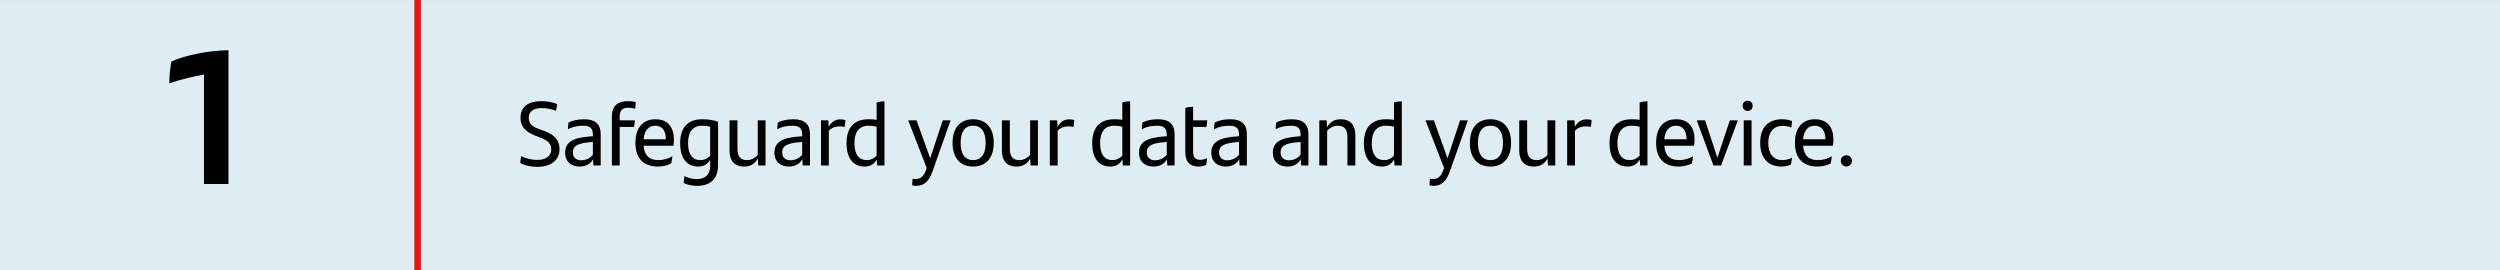 <?xml version="1.0" encoding="UTF-8"?><svg id="Capa_1" xmlns="http://www.w3.org/2000/svg" viewBox="0 0 384.945 41.578"><rect x="0" y="0" width="384.945" height="41.578" fill="#333333" stroke="none"/><rect y=".003" width="384.945" height="41.575" style="fill:#deedf3;"/><path d="m80.116,25.1c.014-.434.056-.728.154-1.064.756.406,1.709.588,2.451.588,1.331,0,2.157-.588,2.157-1.597,0-1.009-.602-1.415-1.793-1.877l-.742-.294c-1.289-.504-2.199-1.274-2.199-2.731,0-1.597,1.093-2.549,3.222-2.549.869,0,1.681.14,2.423.448-.042.434-.098.7-.196,1.037-.728-.294-1.541-.42-2.185-.42-1.359,0-1.989.603-1.989,1.471,0,1.023.56,1.373,1.639,1.779l.771.28c1.177.448,2.325,1.149,2.325,2.802,0,1.555-1.148,2.717-3.446,2.717-.953,0-1.933-.21-2.591-.588Z"/><path d="m92.495,20.66v4.819h-1.121l-.056-.966c-.364.658-1.022,1.134-2.073,1.134-1.289,0-2.227-.756-2.227-2.101,0-1.527.953-2.353,3.964-2.549l.309-.014v-.266c0-.966-.435-1.358-1.499-1.358s-1.723.224-2.339.532c0-.28.028-.701.084-1.023.574-.294,1.373-.504,2.41-.504,1.75,0,2.549.798,2.549,2.297Zm-1.205,3.166v-1.961l-.252.014c-2.339.168-2.83.729-2.83,1.597,0,.714.448,1.205,1.275,1.205.756,0,1.429-.364,1.807-.854Z"/><path d="m95.419,17.985v.546h2.339c-.028.308-.056.7-.126,1.009h-2.213v5.939h-1.205v-7.522c0-1.583.826-2.381,2.451-2.381.462,0,.869.042,1.219.14,0,.364-.042.714-.084,1.022-.294-.084-.701-.154-1.037-.154-.995,0-1.345.448-1.345,1.401Z"/><path d="m103.695,22.439h-4.594c.14,1.597.938,2.213,2.297,2.213.715,0,1.443-.182,2.129-.588-.028.336-.098.812-.182,1.106-.546.266-1.232.476-2.017.476-2.396,0-3.488-1.415-3.488-3.684,0-2.017.938-3.6,3.096-3.6,1.919,0,2.83,1.274,2.83,3.124,0,.308-.028.756-.07.953Zm-4.594-.995h3.432c0-1.219-.49-2.087-1.639-2.087-1.065,0-1.681.77-1.793,2.087Z"/><path d="m110.568,18.755v6.625c0,2.017-1.022,3.236-3.278,3.236-.7,0-1.4-.14-2.017-.434,0-.322.056-.743.112-1.065.602.309,1.331.462,1.877.462,1.359,0,2.087-.714,2.087-2.073v-.896c-.378.645-.938,1.037-1.849,1.037-1.639,0-2.773-1.163-2.773-3.586,0-2.255,1.022-3.698,3.404-3.698.98,0,1.765.14,2.437.392Zm-1.219,5.225v-4.468c-.336-.098-.714-.154-1.205-.154-1.611,0-2.199,1.121-2.199,2.675,0,1.751.672,2.619,1.905,2.619.63,0,1.106-.266,1.499-.672Z"/><path d="m117.877,18.531v6.948h-1.121l-.07-1.064c-.476.826-1.135,1.232-2.101,1.232-1.499,0-2.255-.938-2.255-2.395v-4.721h1.219v4.342c0,1.205.434,1.779,1.485,1.779.7,0,1.274-.378,1.639-.77v-5.351h1.205Z"/><path d="m124.722,20.66v4.819h-1.121l-.056-.966c-.364.658-1.022,1.134-2.073,1.134-1.289,0-2.227-.756-2.227-2.101,0-1.527.953-2.353,3.964-2.549l.309-.014v-.266c0-.966-.435-1.358-1.499-1.358s-1.723.224-2.339.532c0-.28.028-.701.084-1.023.575-.294,1.373-.504,2.41-.504,1.751,0,2.549.798,2.549,2.297Zm-1.205,3.166v-1.961l-.252.014c-2.339.168-2.83.729-2.83,1.597,0,.714.448,1.205,1.275,1.205.756,0,1.429-.364,1.807-.854Z"/><path d="m130.168,18.475c0,.35-.042.785-.112,1.065-.266-.056-.56-.084-.84-.084-.56,0-1.19.21-1.597.687v5.337h-1.205v-6.948h1.134l.056,1.009c.378-.729.995-1.163,1.765-1.163.294,0,.574.042.798.098Z"/><path d="m136.188,15.603v9.875h-1.121l-.07-.924c-.378.672-.938,1.092-1.877,1.092-1.639,0-2.773-1.163-2.773-3.586,0-2.255,1.022-3.698,3.404-3.698.448,0,.854.028,1.232.084v-2.662c.392-.14.812-.182,1.205-.182Zm-1.205,8.363v-4.455c-.35-.098-.729-.154-1.219-.154-1.611,0-2.199,1.121-2.199,2.675,0,1.751.672,2.619,1.905,2.619.63,0,1.121-.266,1.513-.686Z"/><path d="m146.366,18.531l-2.773,7.844c-.504,1.443-1.247,2.241-2.507,2.241-.21,0-.448-.028-.63-.084,0-.378.028-.701.07-1.022.126.028.28.056.42.056.812,0,1.316-.35,1.751-1.695l-2.857-7.34h1.289l2.101,5.841,1.933-5.841h1.205Z"/><path d="m146.671,22.005c0-2.241,1.121-3.642,3.166-3.642,2.045,0,3.18,1.4,3.18,3.642,0,2.255-1.163,3.642-3.18,3.642s-3.166-1.387-3.166-3.642Zm5.099,0c0-1.653-.616-2.647-1.933-2.647-1.316,0-1.919.98-1.919,2.647,0,1.681.63,2.647,1.919,2.647s1.933-.966,1.933-2.647Z"/><path d="m159.819,18.531v6.948h-1.121l-.07-1.064c-.476.826-1.135,1.232-2.101,1.232-1.499,0-2.255-.938-2.255-2.395v-4.721h1.219v4.342c0,1.205.434,1.779,1.485,1.779.7,0,1.274-.378,1.639-.77v-5.351h1.205Z"/><path d="m165.404,18.475c0,.35-.042.785-.112,1.065-.266-.056-.56-.084-.84-.084-.56,0-1.19.21-1.597.687v5.337h-1.205v-6.948h1.134l.056,1.009c.378-.729.995-1.163,1.765-1.163.294,0,.574.042.798.098Z"/><path d="m174.015,15.603v9.875h-1.121l-.07-.924c-.378.672-.938,1.092-1.877,1.092-1.639,0-2.773-1.163-2.773-3.586,0-2.255,1.022-3.698,3.404-3.698.448,0,.854.028,1.232.084v-2.662c.392-.14.812-.182,1.205-.182Zm-1.205,8.363v-4.455c-.35-.098-.729-.154-1.219-.154-1.611,0-2.199,1.121-2.199,2.675,0,1.751.672,2.619,1.905,2.619.63,0,1.121-.266,1.513-.686Z"/><path d="m180.861,20.66v4.819h-1.121l-.056-.966c-.364.658-1.022,1.134-2.073,1.134-1.289,0-2.227-.756-2.227-2.101,0-1.527.953-2.353,3.964-2.549l.309-.014v-.266c0-.966-.435-1.358-1.499-1.358s-1.723.224-2.339.532c0-.28.028-.701.084-1.023.575-.294,1.373-.504,2.41-.504,1.751,0,2.549.798,2.549,2.297Zm-1.205,3.166v-1.961l-.252.014c-2.339.168-2.83.729-2.83,1.597,0,.714.448,1.205,1.275,1.205.756,0,1.429-.364,1.807-.854Z"/><path d="m184.821,24.61c.35,0,.728-.098,1.036-.266-.028.393-.07.714-.14,1.051-.378.168-.771.252-1.177.252-1.205,0-2.031-.644-2.031-2.171v-6.85c.392-.14.798-.182,1.205-.182v2.087h2.171c-.014.364-.056.672-.112,1.009h-2.059v3.81c0,.911.364,1.261,1.107,1.261Z"/><path d="m191.991,20.66v4.819h-1.121l-.056-.966c-.364.658-1.022,1.134-2.073,1.134-1.289,0-2.227-.756-2.227-2.101,0-1.527.953-2.353,3.964-2.549l.309-.014v-.266c0-.966-.435-1.358-1.499-1.358s-1.723.224-2.339.532c0-.28.028-.701.084-1.023.575-.294,1.373-.504,2.41-.504,1.751,0,2.549.798,2.549,2.297Zm-1.205,3.166v-1.961l-.252.014c-2.339.168-2.83.729-2.83,1.597,0,.714.448,1.205,1.275,1.205.756,0,1.429-.364,1.807-.854Z"/><path d="m201.468,20.66v4.819h-1.12l-.057-.966c-.364.658-1.022,1.134-2.073,1.134-1.288,0-2.227-.756-2.227-2.101,0-1.527.952-2.353,3.964-2.549l.309-.014v-.266c0-.966-.435-1.358-1.499-1.358s-1.724.224-2.34.532c0-.28.028-.701.084-1.023.575-.294,1.373-.504,2.41-.504,1.751,0,2.549.798,2.549,2.297Zm-1.204,3.166v-1.961l-.253.014c-2.339.168-2.829.729-2.829,1.597,0,.714.448,1.205,1.274,1.205.757,0,1.429-.364,1.808-.854Z"/><path d="m208.692,20.758v4.721h-1.219v-4.342c0-1.205-.434-1.779-1.484-1.779-.7,0-1.274.378-1.639.77v5.351h-1.205v-6.948h1.121l.069,1.064c.477-.826,1.135-1.232,2.102-1.232,1.499,0,2.255.938,2.255,2.395Z"/><path d="m215.846,15.603v9.875h-1.12l-.07-.924c-.378.672-.938,1.092-1.877,1.092-1.639,0-2.773-1.163-2.773-3.586,0-2.255,1.022-3.698,3.404-3.698.448,0,.854.028,1.232.084v-2.662c.392-.14.812-.182,1.204-.182Zm-1.204,8.363v-4.455c-.351-.098-.729-.154-1.219-.154-1.611,0-2.199,1.121-2.199,2.675,0,1.751.672,2.619,1.905,2.619.63,0,1.12-.266,1.513-.686Z"/><path d="m226.024,18.531l-2.773,7.844c-.504,1.443-1.246,2.241-2.507,2.241-.211,0-.448-.028-.631-.084,0-.378.028-.701.07-1.022.126.028.28.056.42.056.812,0,1.316-.35,1.751-1.695l-2.857-7.34h1.289l2.101,5.841,1.934-5.841h1.204Z"/><path d="m226.328,22.005c0-2.241,1.121-3.642,3.166-3.642s3.18,1.4,3.18,3.642c0,2.255-1.163,3.642-3.18,3.642-2.018,0-3.166-1.387-3.166-3.642Zm5.099,0c0-1.653-.616-2.647-1.933-2.647s-1.919.98-1.919,2.647c0,1.681.63,2.647,1.919,2.647,1.288,0,1.933-.966,1.933-2.647Z"/><path d="m239.478,18.531v6.948h-1.121l-.069-1.064c-.477.826-1.135,1.232-2.102,1.232-1.499,0-2.255-.938-2.255-2.395v-4.721h1.219v4.342c0,1.205.434,1.779,1.484,1.779.7,0,1.274-.378,1.639-.77v-5.351h1.205Z"/><path d="m245.063,18.475c0,.35-.042.785-.112,1.065-.267-.056-.561-.084-.841-.084-.56,0-1.19.21-1.597.687v5.337h-1.204v-6.948h1.134l.057,1.009c.378-.729.994-1.163,1.765-1.163.294,0,.574.042.799.098Z"/><path d="m253.673,15.603v9.875h-1.121l-.069-.924c-.379.672-.938,1.092-1.877,1.092-1.64,0-2.773-1.163-2.773-3.586,0-2.255,1.022-3.698,3.403-3.698.448,0,.854.028,1.232.084v-2.662c.393-.14.812-.182,1.205-.182Zm-1.205,8.363v-4.455c-.35-.098-.729-.154-1.219-.154-1.61,0-2.199,1.121-2.199,2.675,0,1.751.673,2.619,1.905,2.619.631,0,1.121-.266,1.513-.686Z"/><path d="m260.855,22.439h-4.594c.14,1.597.938,2.213,2.297,2.213.715,0,1.442-.182,2.129-.588-.027.336-.098.812-.182,1.106-.547.266-1.232.476-2.018.476-2.396,0-3.487-1.415-3.487-3.684,0-2.017.938-3.6,3.096-3.6,1.919,0,2.829,1.274,2.829,3.124,0,.308-.028.756-.07.953Zm-4.594-.995h3.432c0-1.219-.49-2.087-1.639-2.087-1.065,0-1.682.77-1.793,2.087Z"/><path d="m267.589,18.531l-2.577,6.948h-1.177l-2.577-6.948h1.288l1.892,5.771,1.919-5.771h1.232Z"/><path d="m268.327,16.304c0-.49.337-.798.771-.798.448,0,.771.308.771.798,0,.448-.322.784-.771.784-.434,0-.771-.322-.771-.784Zm.169,2.227h1.204v6.948h-1.204v-6.948Z"/><path d="m271.029,22.005c0-2.521,1.373-3.642,3.362-3.642.574,0,1.106.098,1.54.28,0,.308-.056.742-.111.994-.463-.182-.896-.252-1.359-.252-1.387,0-2.185.966-2.185,2.647,0,1.639.798,2.619,2.157,2.619.476,0,1.064-.126,1.498-.364-.027.28-.084.672-.168,1.036-.35.196-.966.322-1.442.322-1.947,0-3.292-1.176-3.292-3.642Z"/><path d="m282.233,22.439h-4.595c.141,1.597.938,2.213,2.297,2.213.715,0,1.443-.182,2.13-.588-.028.336-.099.812-.183,1.106-.546.266-1.232.476-2.017.476-2.396,0-3.488-1.415-3.488-3.684,0-2.017.938-3.6,3.096-3.6,1.919,0,2.83,1.274,2.83,3.124,0,.308-.028.756-.07.953Zm-4.595-.995h3.432c0-1.219-.49-2.087-1.639-2.087-1.064,0-1.681.77-1.793,2.087Z"/><path d="m283.434,24.764c0-.476.392-.854.868-.854s.854.378.854.854-.378.869-.854.869-.868-.393-.868-.869Z"/><line x1="64.3" x2="64.3" y2="41.578" style="fill:none; stroke:#e41513;"/><path d="m35.18,7.732v20.595h-3.771V11.474c-1.915.348-3.945.87-5.337,1.363,0-1.16.116-2.32.319-3.365,2.088-.957,5.598-1.683,8.789-1.74Z"/></svg>